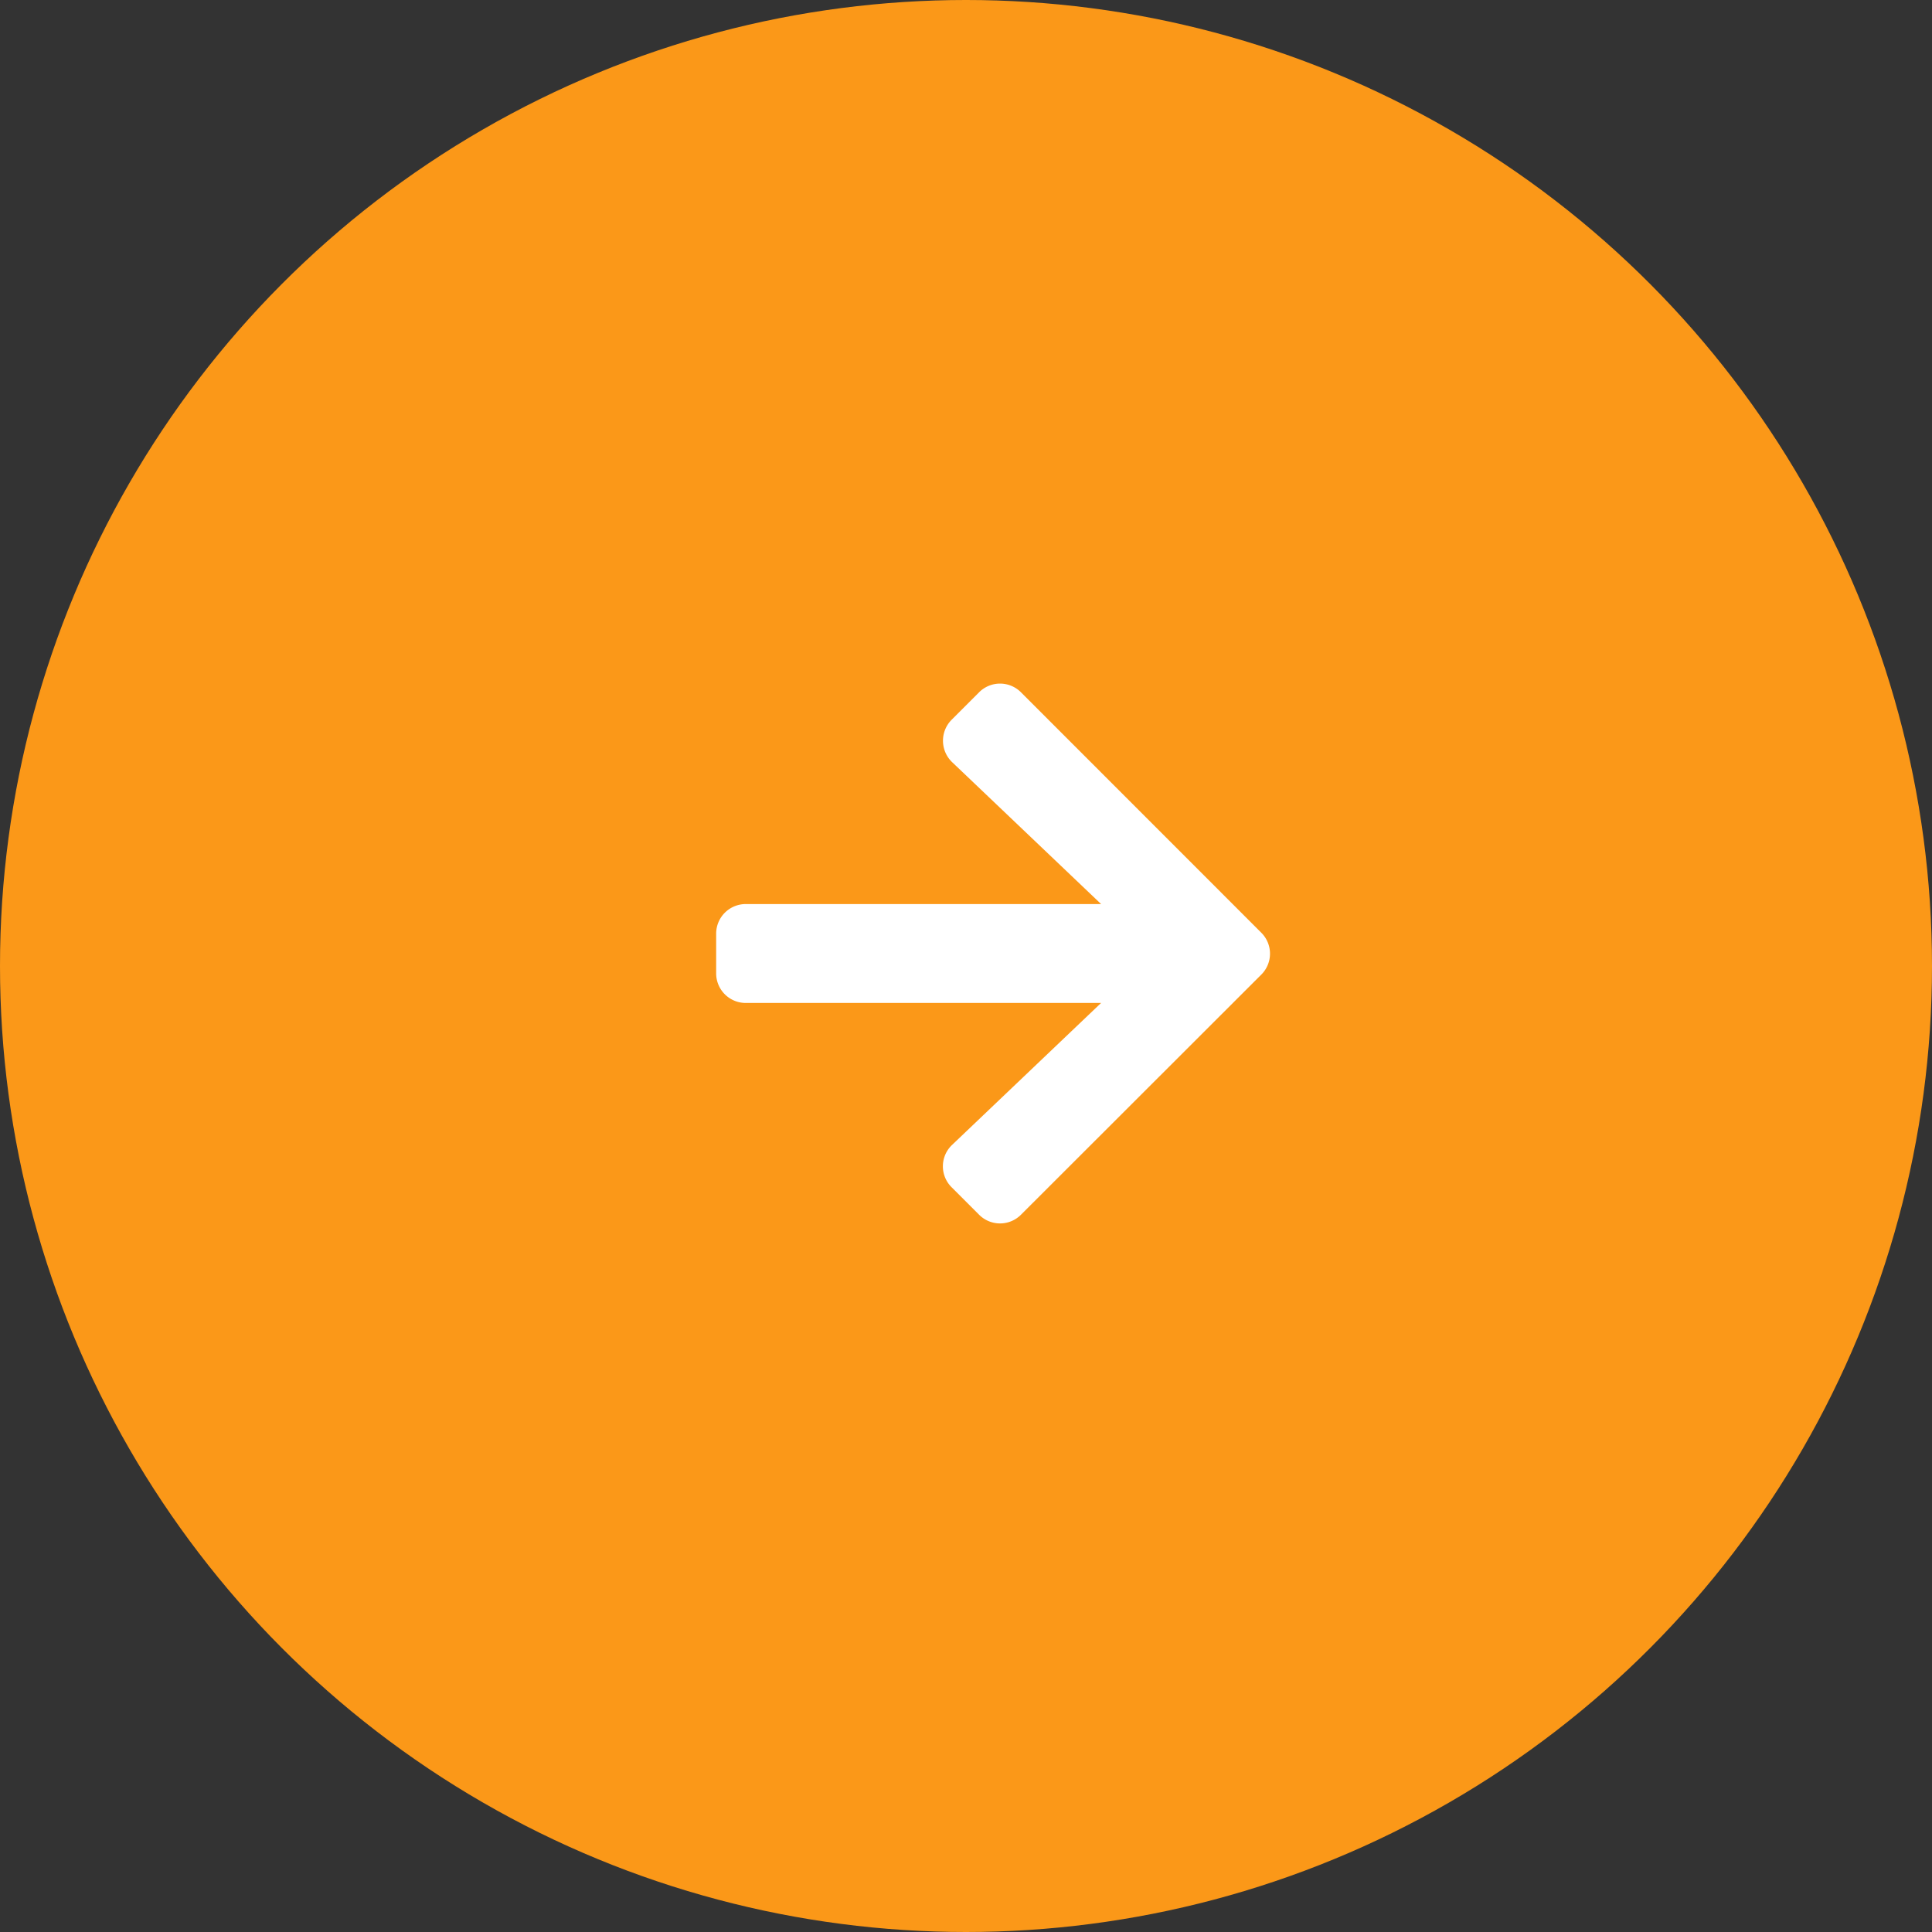 <svg xmlns="http://www.w3.org/2000/svg" width="58" height="58" viewBox="0 0 58 58">
  <rect x="0" y="0" width="58" height="58" fill="#333333" stroke="none"/>
  <g id="Group_280" data-name="Group 280" transform="translate(1004 15779) rotate(180)">
    <circle id="Ellipse_27" data-name="Ellipse 27" cx="29" cy="29" r="29" transform="translate(946 15721)" fill="#fb9818"/>
    <g id="Group_278" data-name="Group 278" transform="translate(992.998 15749.002) rotate(135)">
      <path id="Path_2303" data-name="Path 2303" d="M7.069-.858a.885.885,0,0,1,.015-1.273l4.472-4.26H.891A.888.888,0,0,1,0-7.281V-8.469a.888.888,0,0,1,.891-.891H11.556L7.084-13.62a.892.892,0,0,1-.015-1.273l.824-.824a.887.887,0,0,1,1.258,0L16.365-8.5a.887.887,0,0,1,0,1.258L9.151-.034a.887.887,0,0,1-1.258,0Z" transform="translate(2.825 12.021) rotate(45)" fill="#fff"/>
    </g>
  </g>
</svg>

